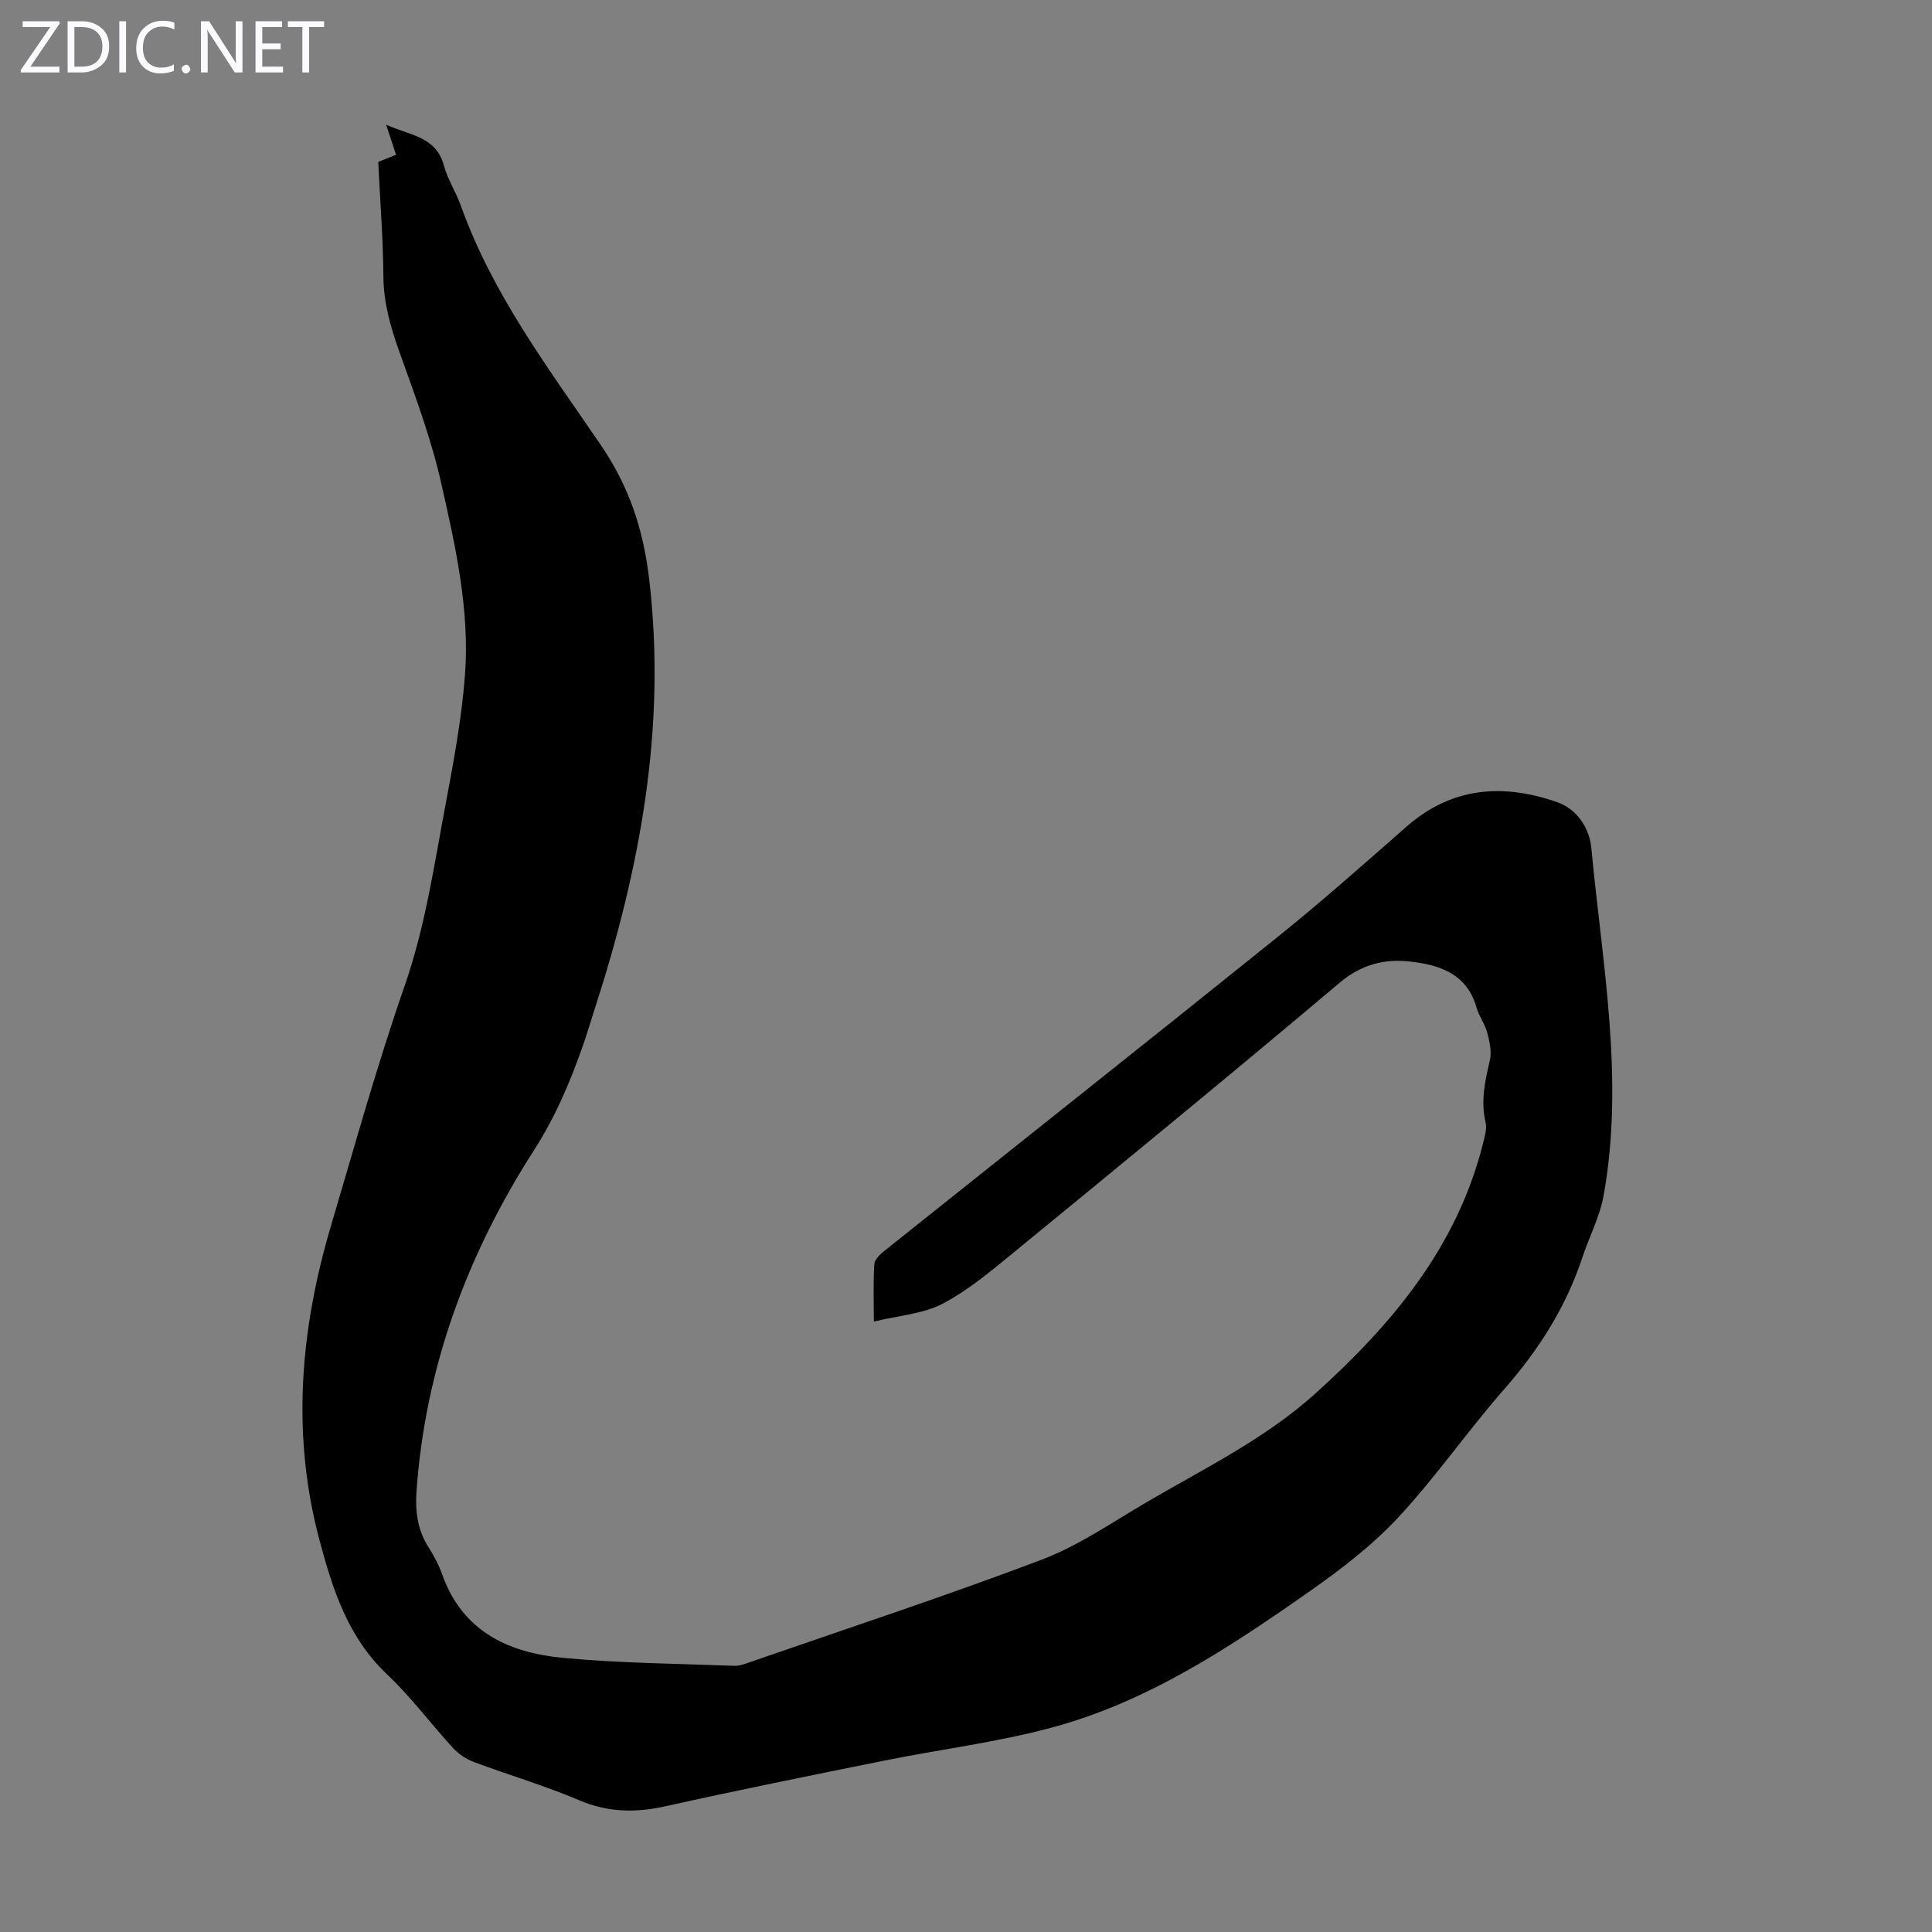 <svg enable-background="new 0 0 400 400" viewBox="0 0 400 400" xmlns="http://www.w3.org/2000/svg"><rect x="0" y="0" width="400" height="400" fill="#808080" stroke="none"/><g fill="#fbfafc"><path d="m12.4 4.8-6.1 9h6v1.2h-8v-.5l6.1-8.9h-5.7v-1.2h7.6v.4z"/><path d="m14 15v-10.6h3c1.6 0 2.9.5 4 1.4s1.6 2.2 1.6 3.8-.5 3-1.6 3.9-2.4 1.5-4 1.5zm1.4-9.4v8.2h1.6c1.3 0 2.4-.4 3.1-1.1s1.1-1.8 1.1-3.1-.4-2.3-1.2-3-1.8-1-3.1-1z"/><path d="m26.1 4.4v10.6h-1.4v-10.6z"/><path d="m36.1 14.6c-.8.4-1.8.6-2.9.6-1.5 0-2.7-.5-3.6-1.4s-1.4-2.2-1.4-3.8c0-1.7.5-3.1 1.5-4.1s2.3-1.6 3.9-1.6c1 0 1.8.1 2.5.4v1.4c-.8-.4-1.6-.6-2.5-.6-1.2 0-2.1.4-2.9 1.2s-1.1 1.8-1.1 3.2c0 1.3.3 2.3 1 3s1.6 1.1 2.7 1.1c1 0 2-.2 2.7-.7v1.3z"/><path d="m37.6 14.3c0-.2.1-.5.3-.6s.4-.3.6-.3c.3 0 .5.1.6.3s.3.4.3.6-.1.4-.3.6-.4.3-.6.3c-.3 0-.5-.1-.6-.3s-.3-.4-.3-.6z"/><path d="m50.2 15h-1.6l-5.3-8.2c-.2-.2-.3-.5-.4-.7 0 .2.1.7.1 1.5v7.4h-1.4v-10.6h1.7l5.2 8.1c.2.4.4.6.4.7 0-.3-.1-.8-.1-1.5v-7.3h1.4z"/><path d="m58.6 15h-5.7v-10.6h5.5v1.2h-4.1v3.4h3.8v1.2h-3.8v3.6h4.3z"/><path d="m67.1 5.6h-3.1v9.4h-1.4v-9.4h-3v-1.2h7.5z"/></g><path d="m78.31 33.52c1.33-.53 2.44-.97 3.69-1.47-.62-1.89-1.21-3.66-2.06-6.25 4.97 2.3 10.32 2.39 11.96 8.47.78 2.88 2.51 5.49 3.52 8.33 6.52 18.27 18.1 33.62 28.86 49.37 5.94 8.69 8.91 17.5 10.15 28.13 3.57 30.72-1.95 59.91-11.3 88.79-.83 2.55-1.58 5.13-2.47 7.66-2.65 7.56-5.71 14.76-10.15 21.67-13.76 21.45-22.47 44.89-24.28 70.58-.29 4.11.22 7.98 2.5 11.56 1.14 1.78 2.14 3.7 2.85 5.69 4.2 11.74 13.73 16.13 24.95 17.19 11.79 1.11 23.67 1.2 35.52 1.65 1.07.04 2.18-.4 3.23-.76 20.16-7 40.45-13.66 60.4-21.22 7.65-2.9 14.59-7.73 21.72-11.9 11.95-7 24.5-13.1 34.91-22.48 15.94-14.36 29.4-30.41 34.75-51.87.35-1.39.82-2.95.52-4.26-1.05-4.43-.12-8.58.88-12.86.42-1.78-.06-3.88-.54-5.73-.48-1.81-1.71-3.42-2.23-5.23-1.96-6.88-7.46-8.77-13.54-9.48-5.44-.64-10.23.51-14.81 4.38-22.15 18.7-44.58 37.07-67 55.45-4.81 3.94-9.66 8.06-15.09 10.95-4.06 2.15-9.1 2.46-14.33 3.74 0-4.63-.15-8.29.1-11.92.07-.96 1.22-2.02 2.11-2.74 27.11-21.65 54.31-43.19 81.35-64.94 9.15-7.36 17.95-15.17 26.78-22.92 9.37-8.21 19.97-8.91 31.11-5.03 4.1 1.43 6.7 5.32 7.1 9.52 2.25 23.89 6.87 47.75 2.56 71.84-.79 4.44-2.99 8.61-4.43 12.94-3.39 10.24-8.99 19.06-16.1 27.16-7.6 8.66-14.18 18.23-22.02 26.65-5.42 5.82-11.91 10.79-18.46 15.38-16.51 11.57-33.4 22.75-53.12 28.08-11.4 3.08-23.23 4.54-34.84 6.88-15.12 3.05-30.24 6.1-45.29 9.45-6.2 1.38-11.92 1.28-17.89-1.26-7.08-3.02-14.51-5.19-21.73-7.89-1.59-.6-3.18-1.64-4.33-2.89-4.62-5.02-8.72-10.58-13.66-15.25-8.09-7.63-11.25-17.48-13.98-27.68-5.89-21.97-4.04-43.68 2.34-65.19 4.92-16.6 9.55-33.31 15.24-49.65 4.35-12.48 6.17-25.38 8.6-38.2 1.62-8.56 3.19-17.18 3.88-25.84 1.09-13.65-1.93-26.99-4.91-40.17-2.08-9.21-5.44-18.15-8.63-27.07-1.82-5.1-3.27-10.09-3.32-15.58-.07-7.96-.69-15.89-1.07-23.78z" fill="#000001"/></svg>